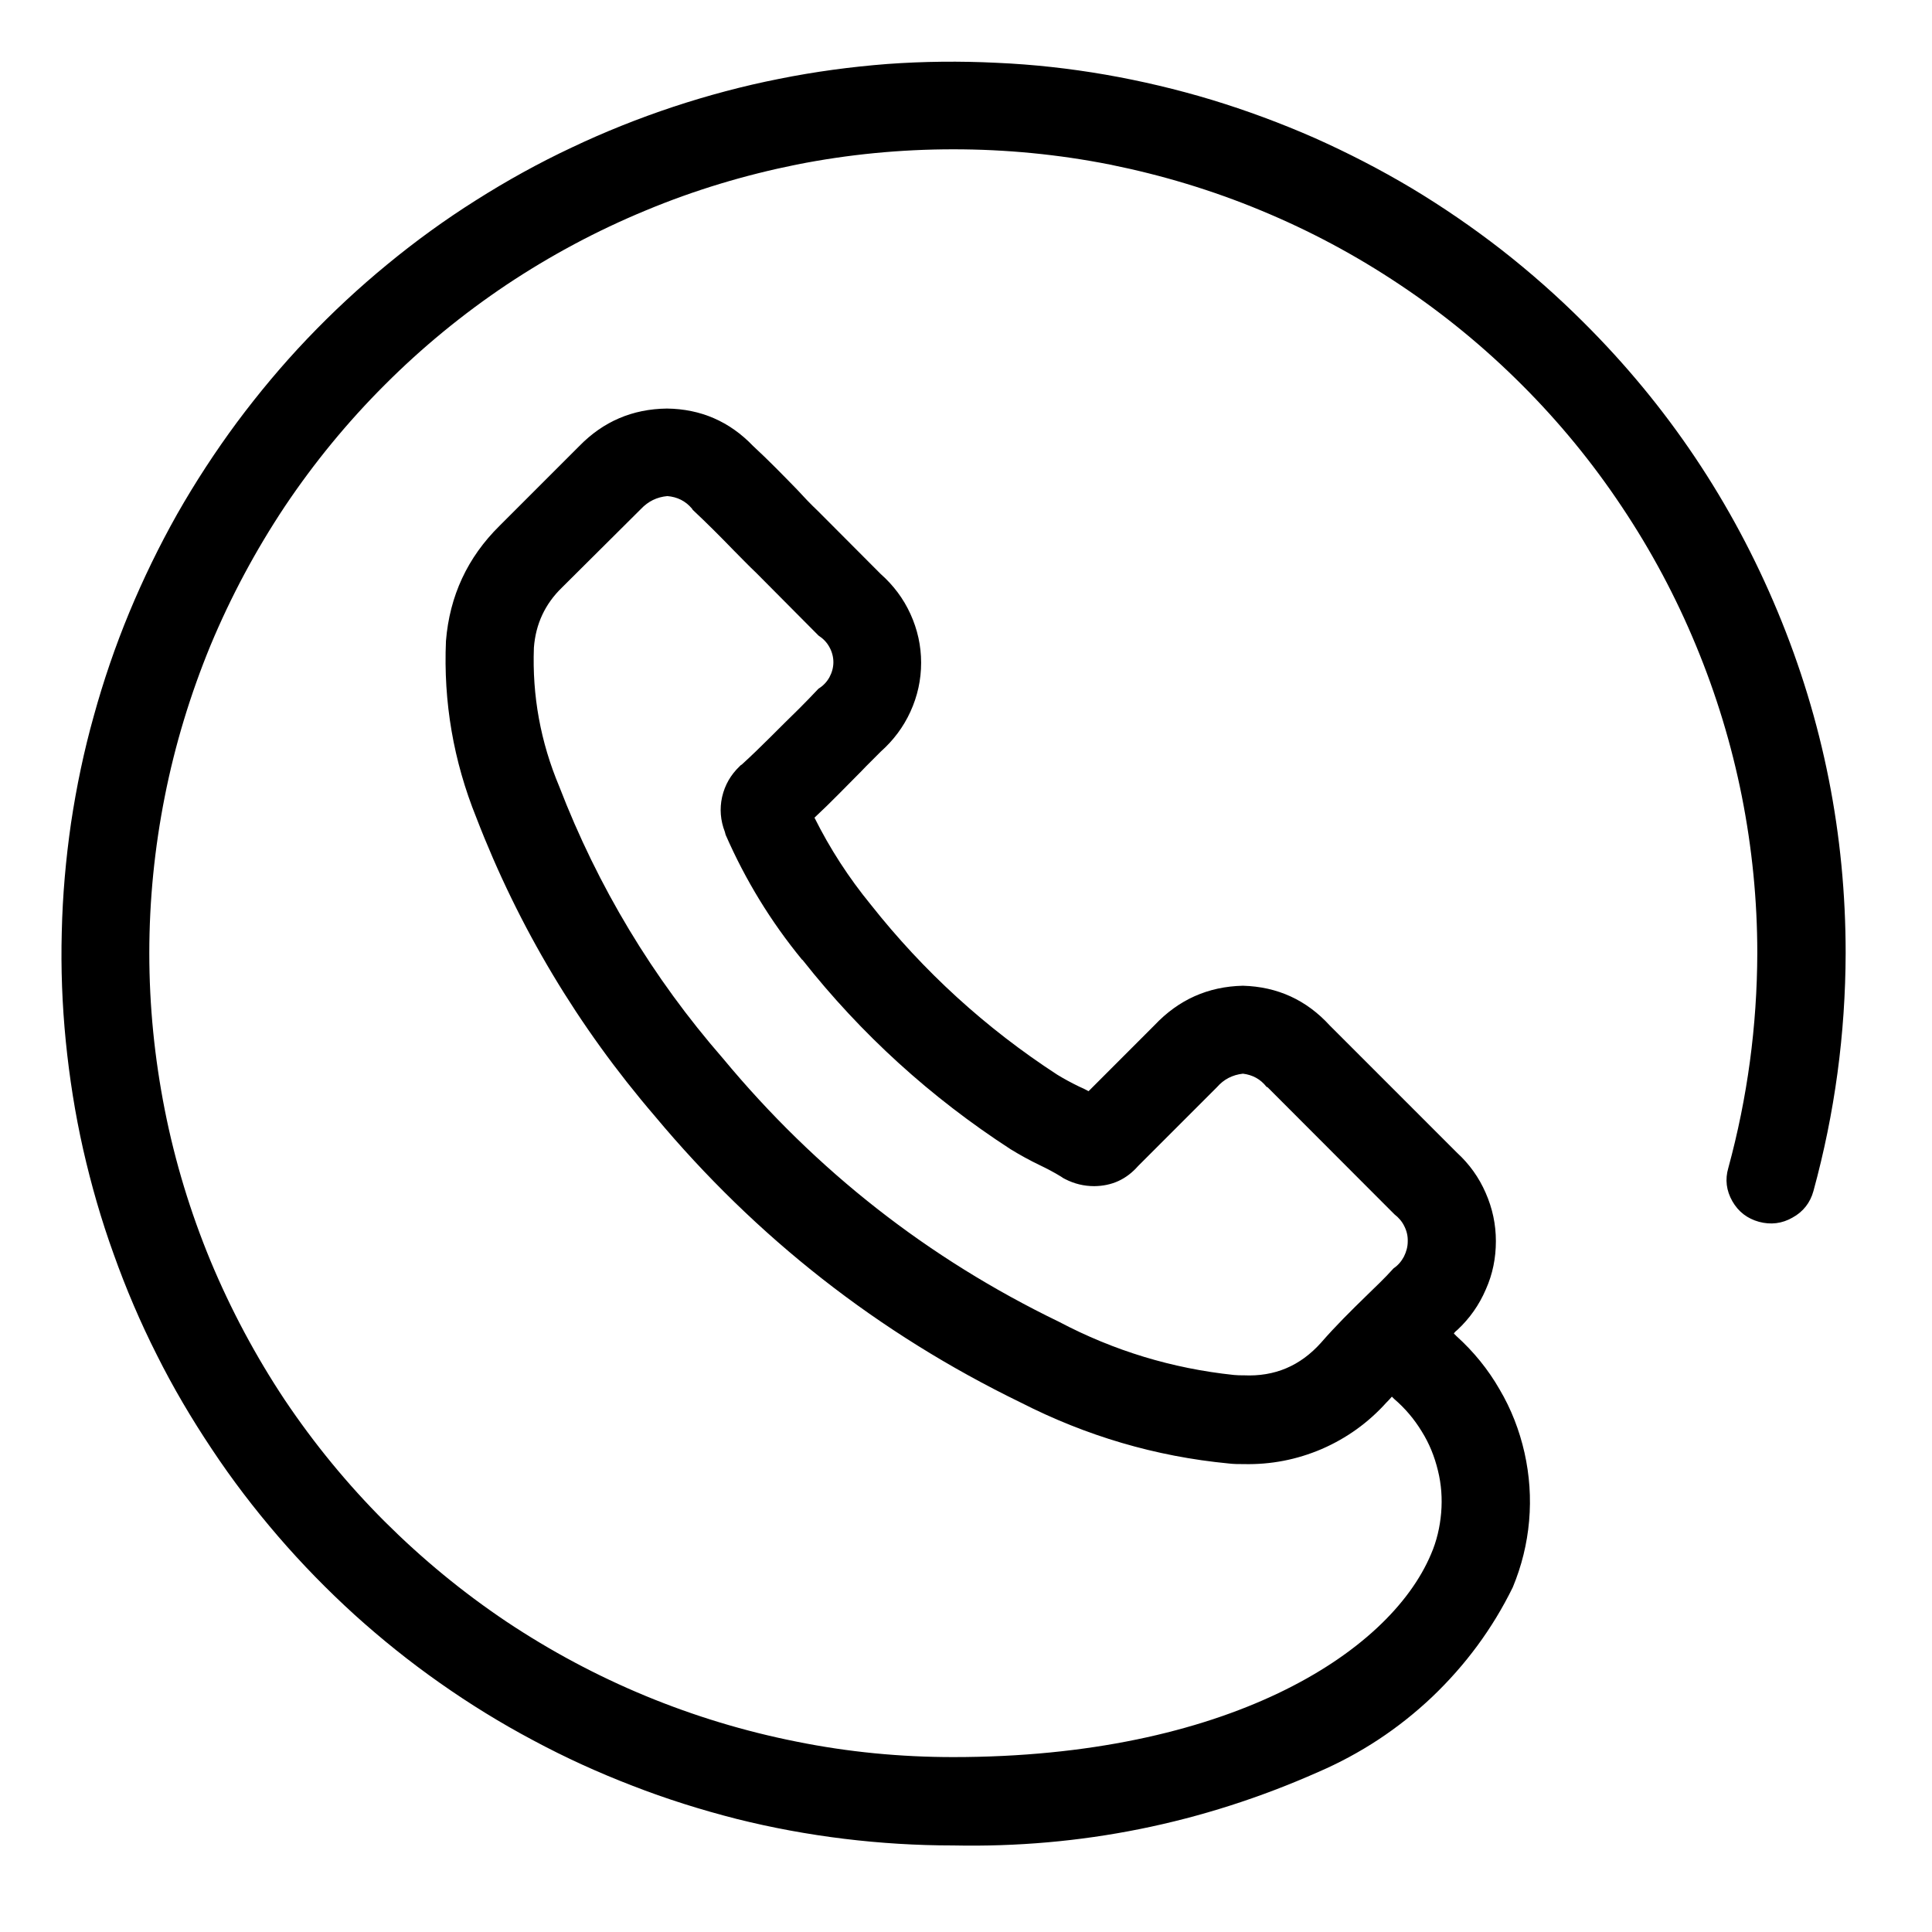 <svg xmlns="http://www.w3.org/2000/svg" xmlns:xlink="http://www.w3.org/1999/xlink" width="50" viewBox="0 0 37.5 37.5" height="50" preserveAspectRatio="xMidYMid meet"><path fill="#000000" d="M 30.738 6.258 C 30.238 5.758 29.707 5.289 29.148 4.852 C 28.59 4.418 28.004 4.016 27.398 3.652 C 26.789 3.289 26.16 2.965 25.512 2.676 C 24.863 2.391 24.199 2.145 23.52 1.938 C 22.844 1.734 22.152 1.57 21.457 1.449 C 20.758 1.328 20.055 1.25 19.344 1.219 C 18.637 1.184 17.93 1.191 17.223 1.242 C 16.516 1.297 15.816 1.391 15.121 1.531 C 14.426 1.668 13.738 1.852 13.066 2.074 C 12.395 2.297 11.738 2.559 11.098 2.863 C 10.457 3.164 9.836 3.508 9.238 3.887 C 8.637 4.266 8.066 4.68 7.516 5.133 C 6.969 5.582 6.453 6.062 5.961 6.578 C 5.473 7.09 5.02 7.633 4.598 8.199 C 4.176 8.77 3.789 9.363 3.438 9.98 C 3.09 10.598 2.781 11.234 2.508 11.891 C 2.238 12.543 2.008 13.215 1.82 13.898 C 1.629 14.578 1.484 15.273 1.379 15.973 C 1.277 16.676 1.215 17.379 1.199 18.09 C 1.18 18.797 1.207 19.504 1.277 20.211 C 1.348 20.918 1.457 21.613 1.613 22.305 C 1.77 22.996 1.965 23.676 2.207 24.344 C 2.445 25.012 2.723 25.664 3.043 26.297 C 3.359 26.93 3.719 27.539 4.113 28.129 C 4.504 28.719 4.934 29.281 5.398 29.82 C 5.859 30.355 6.355 30.863 6.879 31.34 C 7.406 31.816 7.957 32.258 8.535 32.664 C 9.117 33.074 9.719 33.445 10.344 33.777 C 10.969 34.113 11.613 34.406 12.273 34.66 C 12.934 34.918 13.609 35.129 14.297 35.305 C 14.984 35.477 15.68 35.605 16.383 35.691 C 17.09 35.777 17.793 35.82 18.504 35.82 C 20.969 35.871 23.332 35.395 25.586 34.395 C 26.41 34.039 27.145 33.555 27.797 32.938 C 28.445 32.32 28.969 31.613 29.363 30.809 C 29.535 30.395 29.641 29.965 29.68 29.52 C 29.719 29.074 29.688 28.633 29.59 28.195 C 29.492 27.762 29.332 27.348 29.105 26.965 C 28.883 26.578 28.602 26.234 28.27 25.934 L 28.219 25.883 C 28.238 25.855 28.262 25.832 28.289 25.812 C 28.527 25.59 28.711 25.328 28.84 25.027 C 28.973 24.73 29.035 24.418 29.035 24.09 C 29.035 23.766 28.969 23.453 28.836 23.152 C 28.707 22.855 28.52 22.594 28.281 22.375 L 25.812 19.906 C 25.359 19.41 24.797 19.152 24.125 19.133 C 23.445 19.148 22.875 19.406 22.41 19.898 L 21.129 21.18 C 21.066 21.145 21.008 21.117 20.945 21.09 C 20.801 21.02 20.66 20.945 20.52 20.859 C 19.133 19.957 17.926 18.855 16.902 17.559 C 16.473 17.035 16.109 16.473 15.809 15.871 C 16.129 15.574 16.426 15.262 16.719 14.969 C 16.84 14.84 16.969 14.719 17.094 14.59 C 17.34 14.371 17.535 14.113 17.672 13.812 C 17.809 13.512 17.879 13.195 17.879 12.863 C 17.879 12.535 17.809 12.219 17.672 11.918 C 17.535 11.617 17.34 11.359 17.094 11.141 L 15.879 9.922 C 15.73 9.781 15.602 9.645 15.465 9.496 C 15.195 9.219 14.918 8.934 14.617 8.656 C 14.16 8.18 13.602 7.938 12.945 7.93 C 12.277 7.938 11.711 8.18 11.246 8.656 L 9.695 10.207 C 9.074 10.82 8.727 11.566 8.656 12.441 C 8.605 13.625 8.801 14.77 9.246 15.871 C 10.066 18 11.223 19.93 12.711 21.664 C 14.68 24.023 17.047 25.879 19.812 27.223 C 21.082 27.871 22.426 28.27 23.848 28.406 C 23.941 28.418 24.047 28.418 24.141 28.418 C 24.668 28.43 25.172 28.332 25.656 28.125 C 26.141 27.914 26.559 27.613 26.91 27.223 L 26.938 27.195 C 26.957 27.172 26.988 27.145 27.016 27.109 L 27.059 27.152 C 27.27 27.332 27.449 27.543 27.594 27.781 C 27.742 28.016 27.844 28.27 27.91 28.543 C 27.977 28.812 27.996 29.086 27.973 29.363 C 27.949 29.641 27.887 29.91 27.777 30.164 C 26.957 32.113 23.777 34.105 18.504 34.105 C 17.48 34.105 16.465 34.008 15.461 33.805 C 14.453 33.605 13.477 33.309 12.531 32.918 C 11.586 32.527 10.688 32.047 9.832 31.477 C 8.98 30.906 8.195 30.258 7.469 29.535 C 6.746 28.812 6.098 28.023 5.527 27.172 C 4.961 26.32 4.48 25.418 4.086 24.473 C 3.695 23.527 3.398 22.551 3.199 21.547 C 3 20.539 2.898 19.527 2.898 18.5 C 2.898 17.477 3 16.461 3.199 15.457 C 3.398 14.453 3.695 13.477 4.086 12.527 C 4.48 11.582 4.961 10.684 5.527 9.832 C 6.098 8.98 6.746 8.191 7.469 7.469 C 8.195 6.742 8.98 6.098 9.832 5.527 C 10.688 4.957 11.586 4.477 12.531 4.086 C 13.477 3.691 14.453 3.398 15.461 3.195 C 16.465 2.996 17.48 2.898 18.504 2.898 C 19.527 2.898 20.543 2.996 21.547 3.195 C 22.551 3.398 23.527 3.691 24.477 4.086 C 25.422 4.477 26.32 4.957 27.172 5.527 C 28.023 6.094 28.812 6.742 29.539 7.469 C 30.262 8.191 30.91 8.98 31.477 9.832 C 32.047 10.684 32.527 11.582 32.918 12.527 C 33.312 13.477 33.609 14.453 33.809 15.457 C 34.008 16.461 34.109 17.477 34.109 18.5 C 34.105 19.914 33.918 21.305 33.547 22.668 C 33.48 22.895 33.508 23.109 33.625 23.316 C 33.742 23.52 33.914 23.652 34.141 23.715 C 34.371 23.777 34.59 23.75 34.793 23.633 C 35 23.52 35.137 23.344 35.199 23.117 C 35.613 21.605 35.82 20.066 35.824 18.5 C 35.824 16.203 35.387 13.992 34.504 11.871 C 33.621 9.75 32.367 7.879 30.738 6.258 Z M 25.641 26.062 C 25.238 26.512 24.742 26.723 24.141 26.695 C 24.078 26.695 24.012 26.695 23.949 26.688 C 22.754 26.562 21.621 26.219 20.555 25.656 C 18.012 24.426 15.84 22.723 14.035 20.547 C 12.664 18.973 11.605 17.211 10.855 15.266 C 10.492 14.402 10.328 13.504 10.363 12.57 C 10.398 12.113 10.578 11.723 10.91 11.402 L 12.441 9.879 C 12.582 9.73 12.75 9.648 12.953 9.629 C 13.145 9.645 13.305 9.723 13.43 9.871 C 13.438 9.879 13.438 9.887 13.445 9.895 C 13.715 10.148 13.973 10.406 14.242 10.684 C 14.391 10.832 14.527 10.977 14.676 11.117 L 15.887 12.336 C 15.977 12.395 16.047 12.465 16.098 12.559 C 16.148 12.648 16.176 12.75 16.176 12.852 C 16.176 12.957 16.148 13.055 16.098 13.148 C 16.047 13.238 15.977 13.312 15.887 13.367 C 15.766 13.496 15.637 13.629 15.508 13.758 C 15.125 14.129 14.781 14.492 14.398 14.84 C 14.383 14.848 14.367 14.859 14.355 14.875 C 14.184 15.039 14.07 15.234 14.016 15.469 C 13.965 15.699 13.984 15.926 14.07 16.148 C 14.078 16.176 14.078 16.184 14.086 16.207 C 14.469 17.082 14.961 17.887 15.566 18.625 L 15.578 18.633 C 16.719 20.078 18.066 21.301 19.613 22.305 C 19.797 22.418 19.988 22.523 20.184 22.617 C 20.324 22.684 20.465 22.758 20.598 22.84 C 20.625 22.859 20.648 22.875 20.676 22.887 C 20.852 22.977 21.039 23.023 21.238 23.023 C 21.582 23.02 21.863 22.891 22.09 22.633 L 23.621 21.102 C 23.754 20.949 23.922 20.863 24.125 20.84 C 24.312 20.863 24.465 20.945 24.582 21.094 C 24.586 21.098 24.594 21.102 24.602 21.102 L 27.066 23.57 C 27.148 23.633 27.215 23.711 27.258 23.801 C 27.305 23.895 27.328 23.992 27.324 24.098 C 27.324 24.199 27.297 24.297 27.25 24.391 C 27.203 24.48 27.137 24.559 27.051 24.617 L 27.043 24.625 C 26.879 24.809 26.703 24.973 26.512 25.16 C 26.227 25.438 25.926 25.734 25.641 26.062 Z M 25.641 26.062 " fill-opacity="1" fill-rule="evenodd"></path></svg>